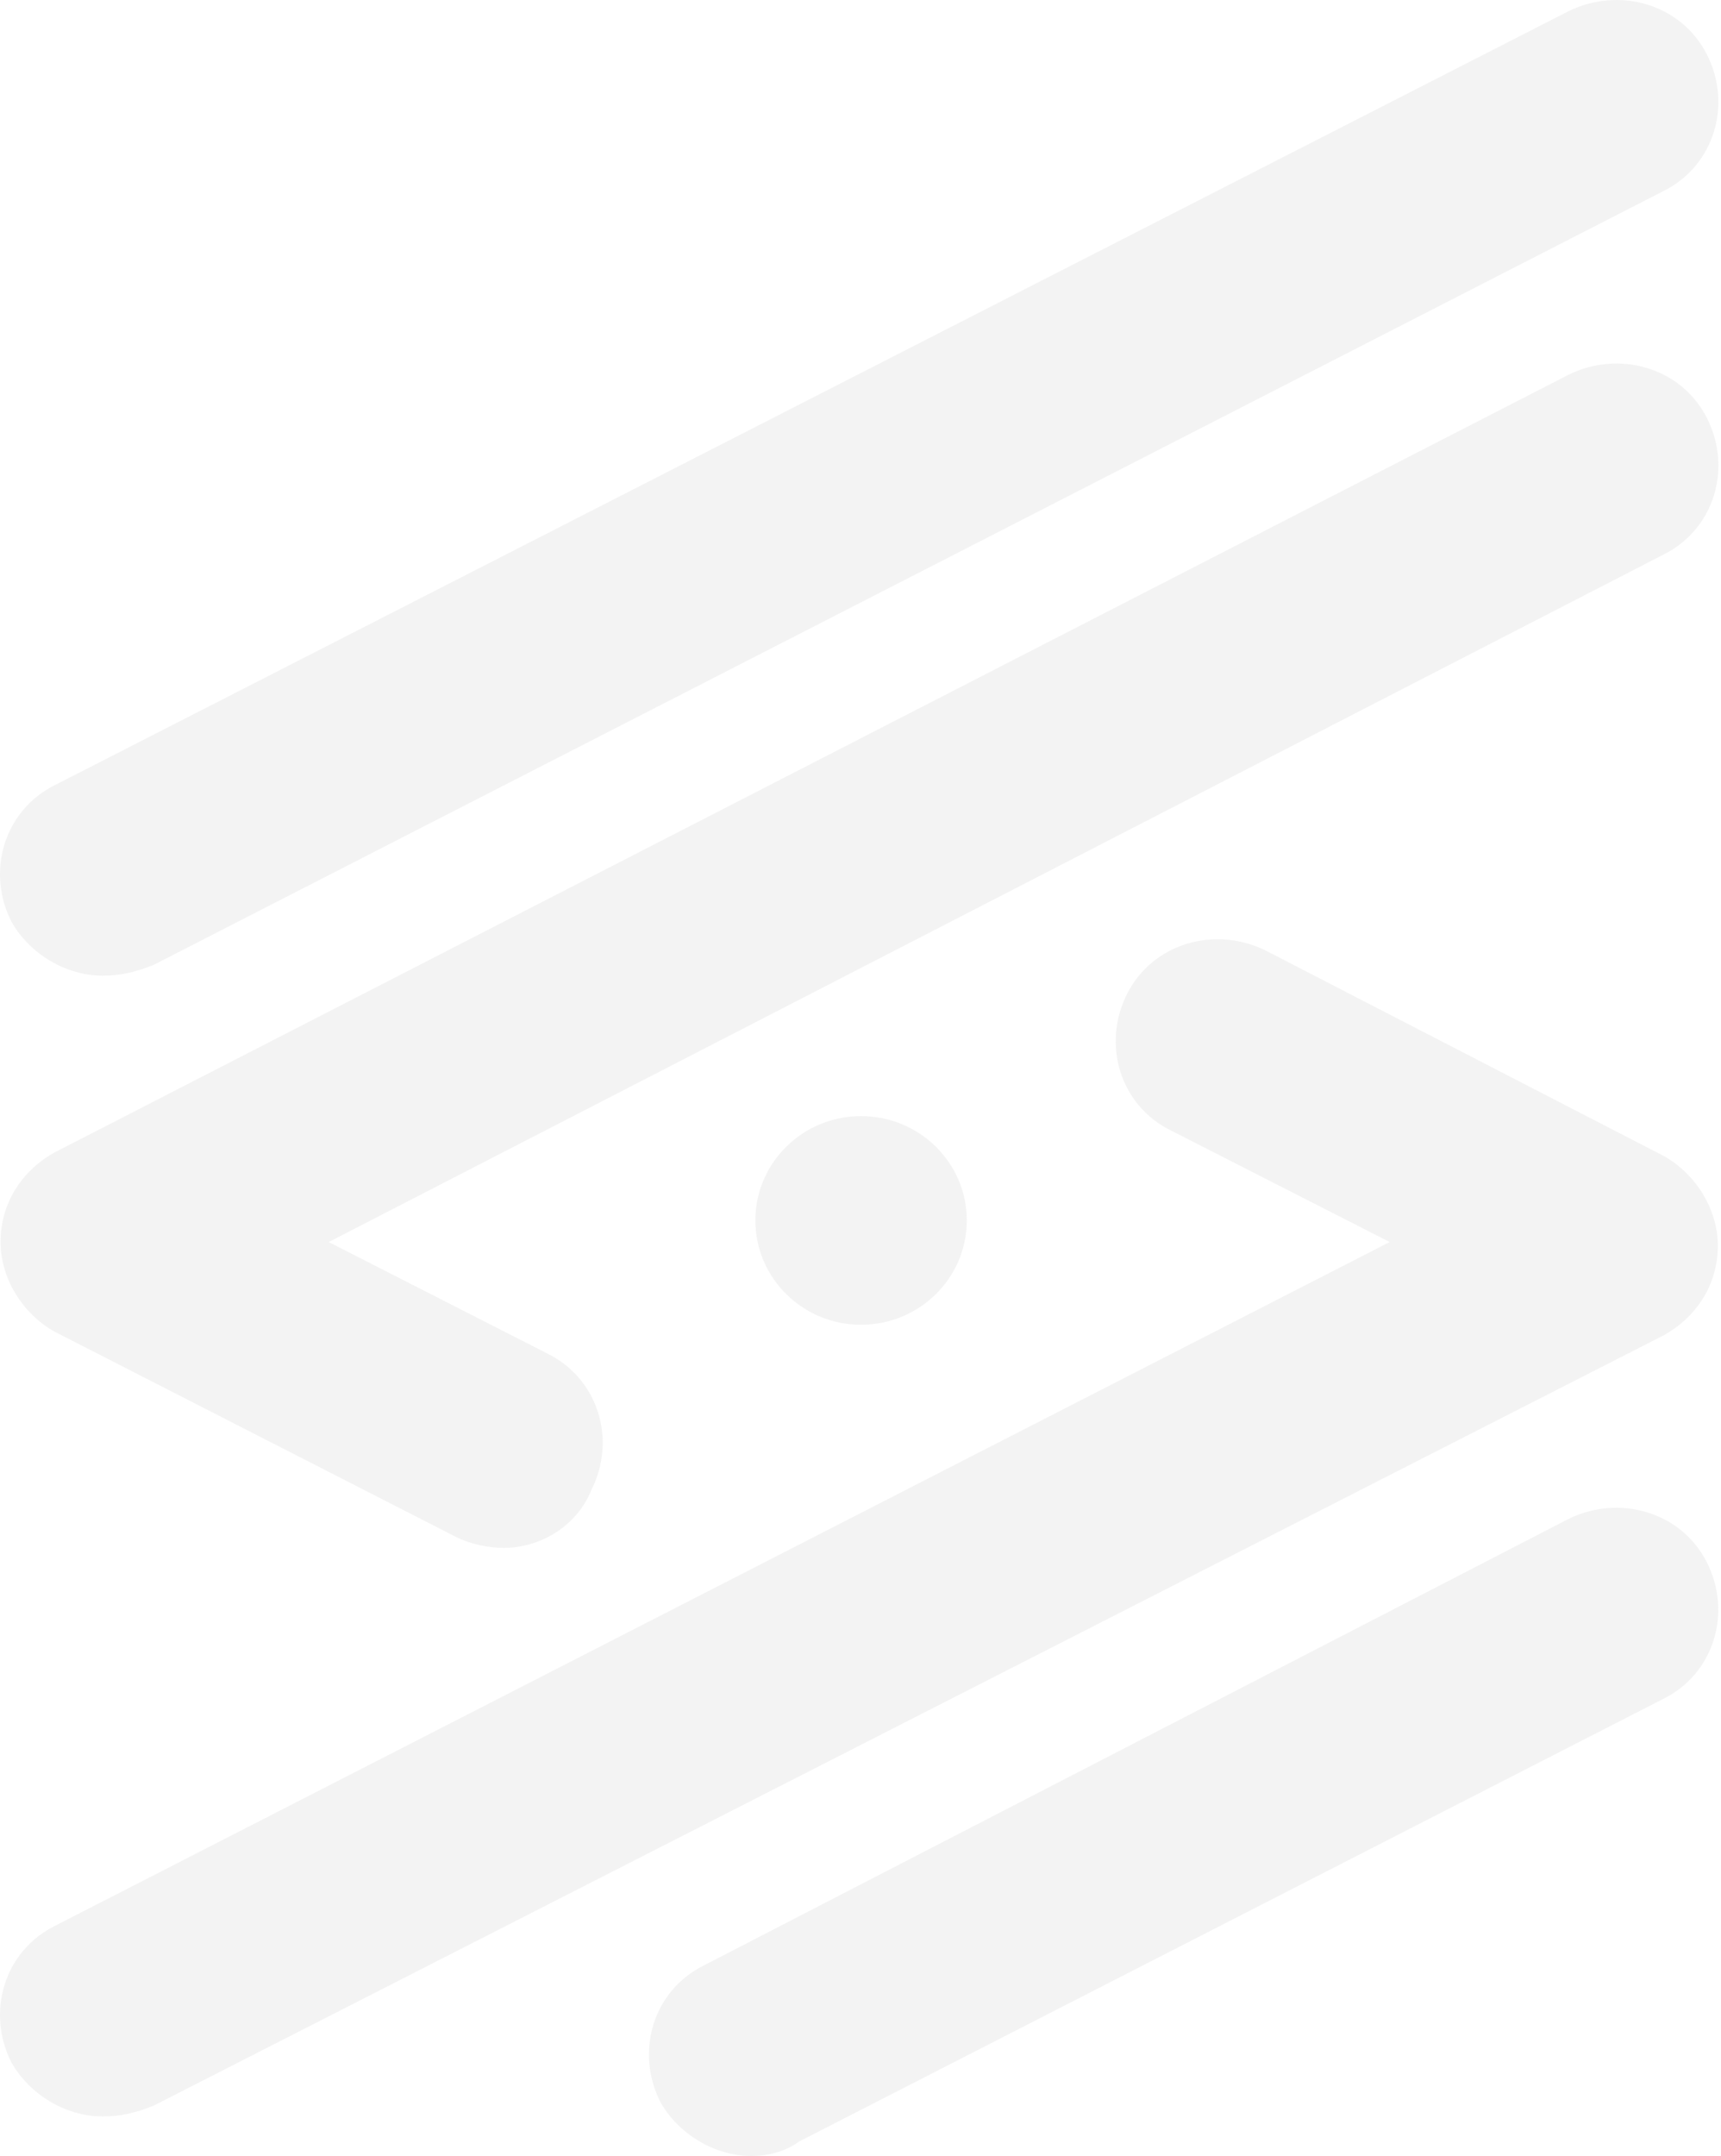 <?xml version="1.0" encoding="UTF-8"?> <svg xmlns="http://www.w3.org/2000/svg" width="500" height="626" viewBox="0 0 500 626" fill="none"><path d="M218.344 626C207.75 626 197.157 619.731 191.861 610.328C184.446 595.701 189.742 577.938 204.573 570.625L455.625 441.067C470.456 433.753 488.464 438.978 495.879 453.605C503.294 468.232 497.996 485.995 483.167 493.308L232.114 621.82C227.877 624.955 222.58 626 218.344 626Z" fill="#878787" fill-opacity="0.1"></path><path d="M29.81 283.294C19.217 283.294 8.624 277.025 3.328 267.621C-4.087 252.993 1.209 235.231 16.039 227.917L455.646 3.282C470.476 -4.032 488.484 1.192 495.899 15.82C503.315 30.447 498.018 48.209 483.188 55.523L44.64 280.159C39.343 282.248 35.106 283.294 29.81 283.294Z" fill="#878787" fill-opacity="0.1"></path><path d="M146.346 449.442C142.108 449.442 136.812 448.397 132.575 446.308L16.052 386.753C6.519 381.528 0.163 371.081 0.163 360.632C0.163 349.14 6.519 339.736 16.052 334.511L455.659 108.831C470.489 101.517 488.497 106.741 495.912 121.369C503.329 135.996 498.031 153.758 483.201 161.072L95.499 360.632L159.057 393.022C173.887 400.334 179.184 418.098 171.769 432.724C167.532 443.173 156.939 449.442 146.346 449.442Z" fill="#878787" fill-opacity="0.1"></path><path d="M29.81 614.517C19.217 614.517 8.624 608.248 3.328 598.844C-4.087 584.218 1.209 566.456 16.039 559.142L403.741 360.626L340.182 328.238C325.353 320.923 320.057 303.162 327.472 288.533C334.887 273.907 352.895 268.683 367.724 275.996L483.188 335.55C492.722 340.776 499.077 351.222 499.077 361.671C499.077 373.164 492.722 382.567 483.188 387.792L44.64 611.382C39.344 613.473 35.106 614.517 29.81 614.517Z" fill="#878787" fill-opacity="0.1"></path><path d="M250.165 384.646C267.127 384.646 280.876 371.083 280.876 354.355C280.876 337.626 267.127 324.065 250.165 324.065C233.205 324.065 219.456 337.626 219.456 354.355C219.456 371.083 233.205 384.646 250.165 384.646Z" fill="#878787" fill-opacity="0.1"></path></svg> 